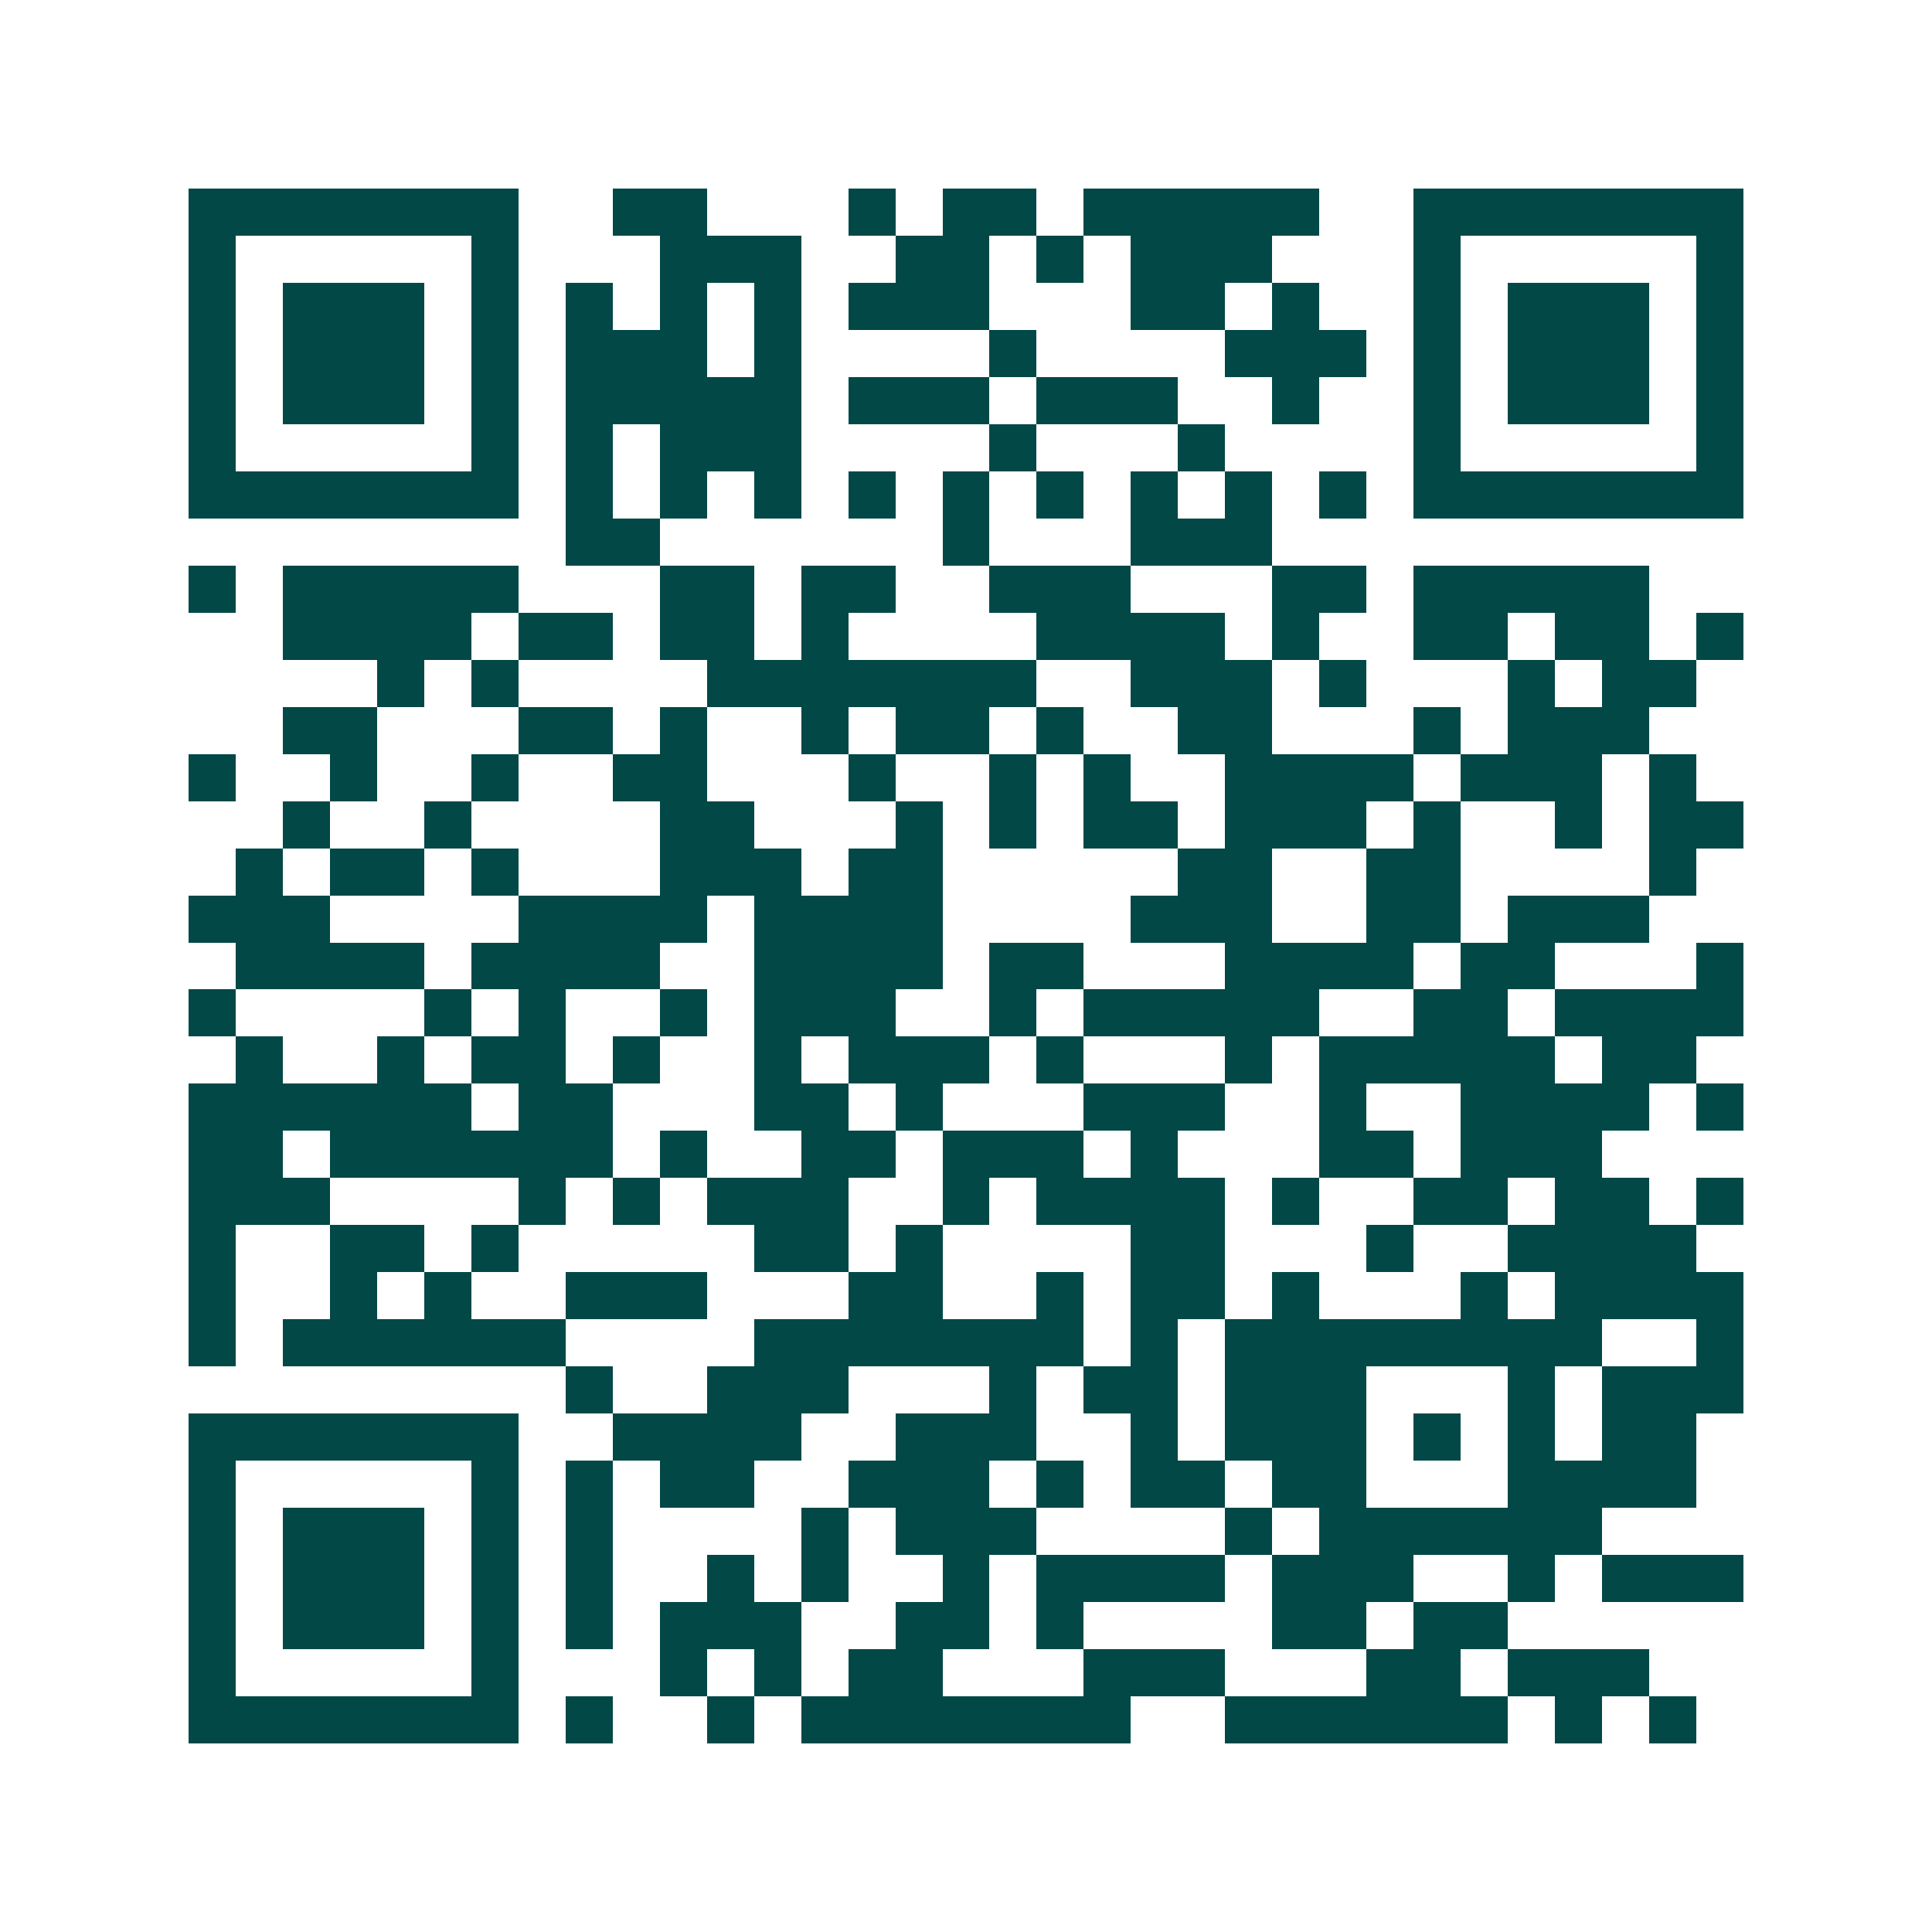 <svg xmlns="http://www.w3.org/2000/svg" width="200" height="200" viewBox="0 0 41 41" shape-rendering="crispEdges"><path fill="#ffffff" d="M0 0h41v41H0z"/><path stroke="#014847" d="M4 4.5h7m2 0h2m3 0h1m1 0h2m1 0h5m2 0h7M4 5.5h1m5 0h1m3 0h3m2 0h2m1 0h1m1 0h3m3 0h1m5 0h1M4 6.5h1m1 0h3m1 0h1m1 0h1m1 0h1m1 0h1m1 0h3m3 0h2m1 0h1m2 0h1m1 0h3m1 0h1M4 7.5h1m1 0h3m1 0h1m1 0h3m1 0h1m4 0h1m4 0h3m1 0h1m1 0h3m1 0h1M4 8.5h1m1 0h3m1 0h1m1 0h5m1 0h3m1 0h3m2 0h1m2 0h1m1 0h3m1 0h1M4 9.5h1m5 0h1m1 0h1m1 0h3m4 0h1m3 0h1m4 0h1m5 0h1M4 10.5h7m1 0h1m1 0h1m1 0h1m1 0h1m1 0h1m1 0h1m1 0h1m1 0h1m1 0h1m1 0h7M12 11.5h2m6 0h1m3 0h3M4 12.5h1m1 0h5m3 0h2m1 0h2m2 0h3m3 0h2m1 0h5M6 13.5h4m1 0h2m1 0h2m1 0h1m4 0h4m1 0h1m2 0h2m1 0h2m1 0h1M8 14.5h1m1 0h1m4 0h7m2 0h3m1 0h1m3 0h1m1 0h2M6 15.5h2m3 0h2m1 0h1m2 0h1m1 0h2m1 0h1m2 0h2m3 0h1m1 0h3M4 16.5h1m2 0h1m2 0h1m2 0h2m3 0h1m2 0h1m1 0h1m2 0h4m1 0h3m1 0h1M6 17.5h1m2 0h1m4 0h2m3 0h1m1 0h1m1 0h2m1 0h3m1 0h1m2 0h1m1 0h2M5 18.5h1m1 0h2m1 0h1m3 0h3m1 0h2m5 0h2m2 0h2m4 0h1M4 19.5h3m4 0h4m1 0h4m4 0h3m2 0h2m1 0h3M5 20.5h4m1 0h4m2 0h4m1 0h2m3 0h4m1 0h2m3 0h1M4 21.5h1m4 0h1m1 0h1m2 0h1m1 0h3m2 0h1m1 0h5m2 0h2m1 0h4M5 22.5h1m2 0h1m1 0h2m1 0h1m2 0h1m1 0h3m1 0h1m3 0h1m1 0h5m1 0h2M4 23.5h6m1 0h2m3 0h2m1 0h1m3 0h3m2 0h1m2 0h4m1 0h1M4 24.5h2m1 0h6m1 0h1m2 0h2m1 0h3m1 0h1m3 0h2m1 0h3M4 25.5h3m4 0h1m1 0h1m1 0h3m2 0h1m1 0h4m1 0h1m2 0h2m1 0h2m1 0h1M4 26.5h1m2 0h2m1 0h1m5 0h2m1 0h1m4 0h2m3 0h1m2 0h4M4 27.5h1m2 0h1m1 0h1m2 0h3m3 0h2m2 0h1m1 0h2m1 0h1m3 0h1m1 0h4M4 28.5h1m1 0h6m4 0h7m1 0h1m1 0h8m2 0h1M12 29.5h1m2 0h3m3 0h1m1 0h2m1 0h3m3 0h1m1 0h3M4 30.5h7m2 0h4m2 0h3m2 0h1m1 0h3m1 0h1m1 0h1m1 0h2M4 31.5h1m5 0h1m1 0h1m1 0h2m2 0h3m1 0h1m1 0h2m1 0h2m3 0h4M4 32.5h1m1 0h3m1 0h1m1 0h1m4 0h1m1 0h3m4 0h1m1 0h6M4 33.5h1m1 0h3m1 0h1m1 0h1m2 0h1m1 0h1m2 0h1m1 0h4m1 0h3m2 0h1m1 0h3M4 34.5h1m1 0h3m1 0h1m1 0h1m1 0h3m2 0h2m1 0h1m4 0h2m1 0h2M4 35.5h1m5 0h1m3 0h1m1 0h1m1 0h2m3 0h3m3 0h2m1 0h3M4 36.5h7m1 0h1m2 0h1m1 0h7m2 0h6m1 0h1m1 0h1"/></svg>
